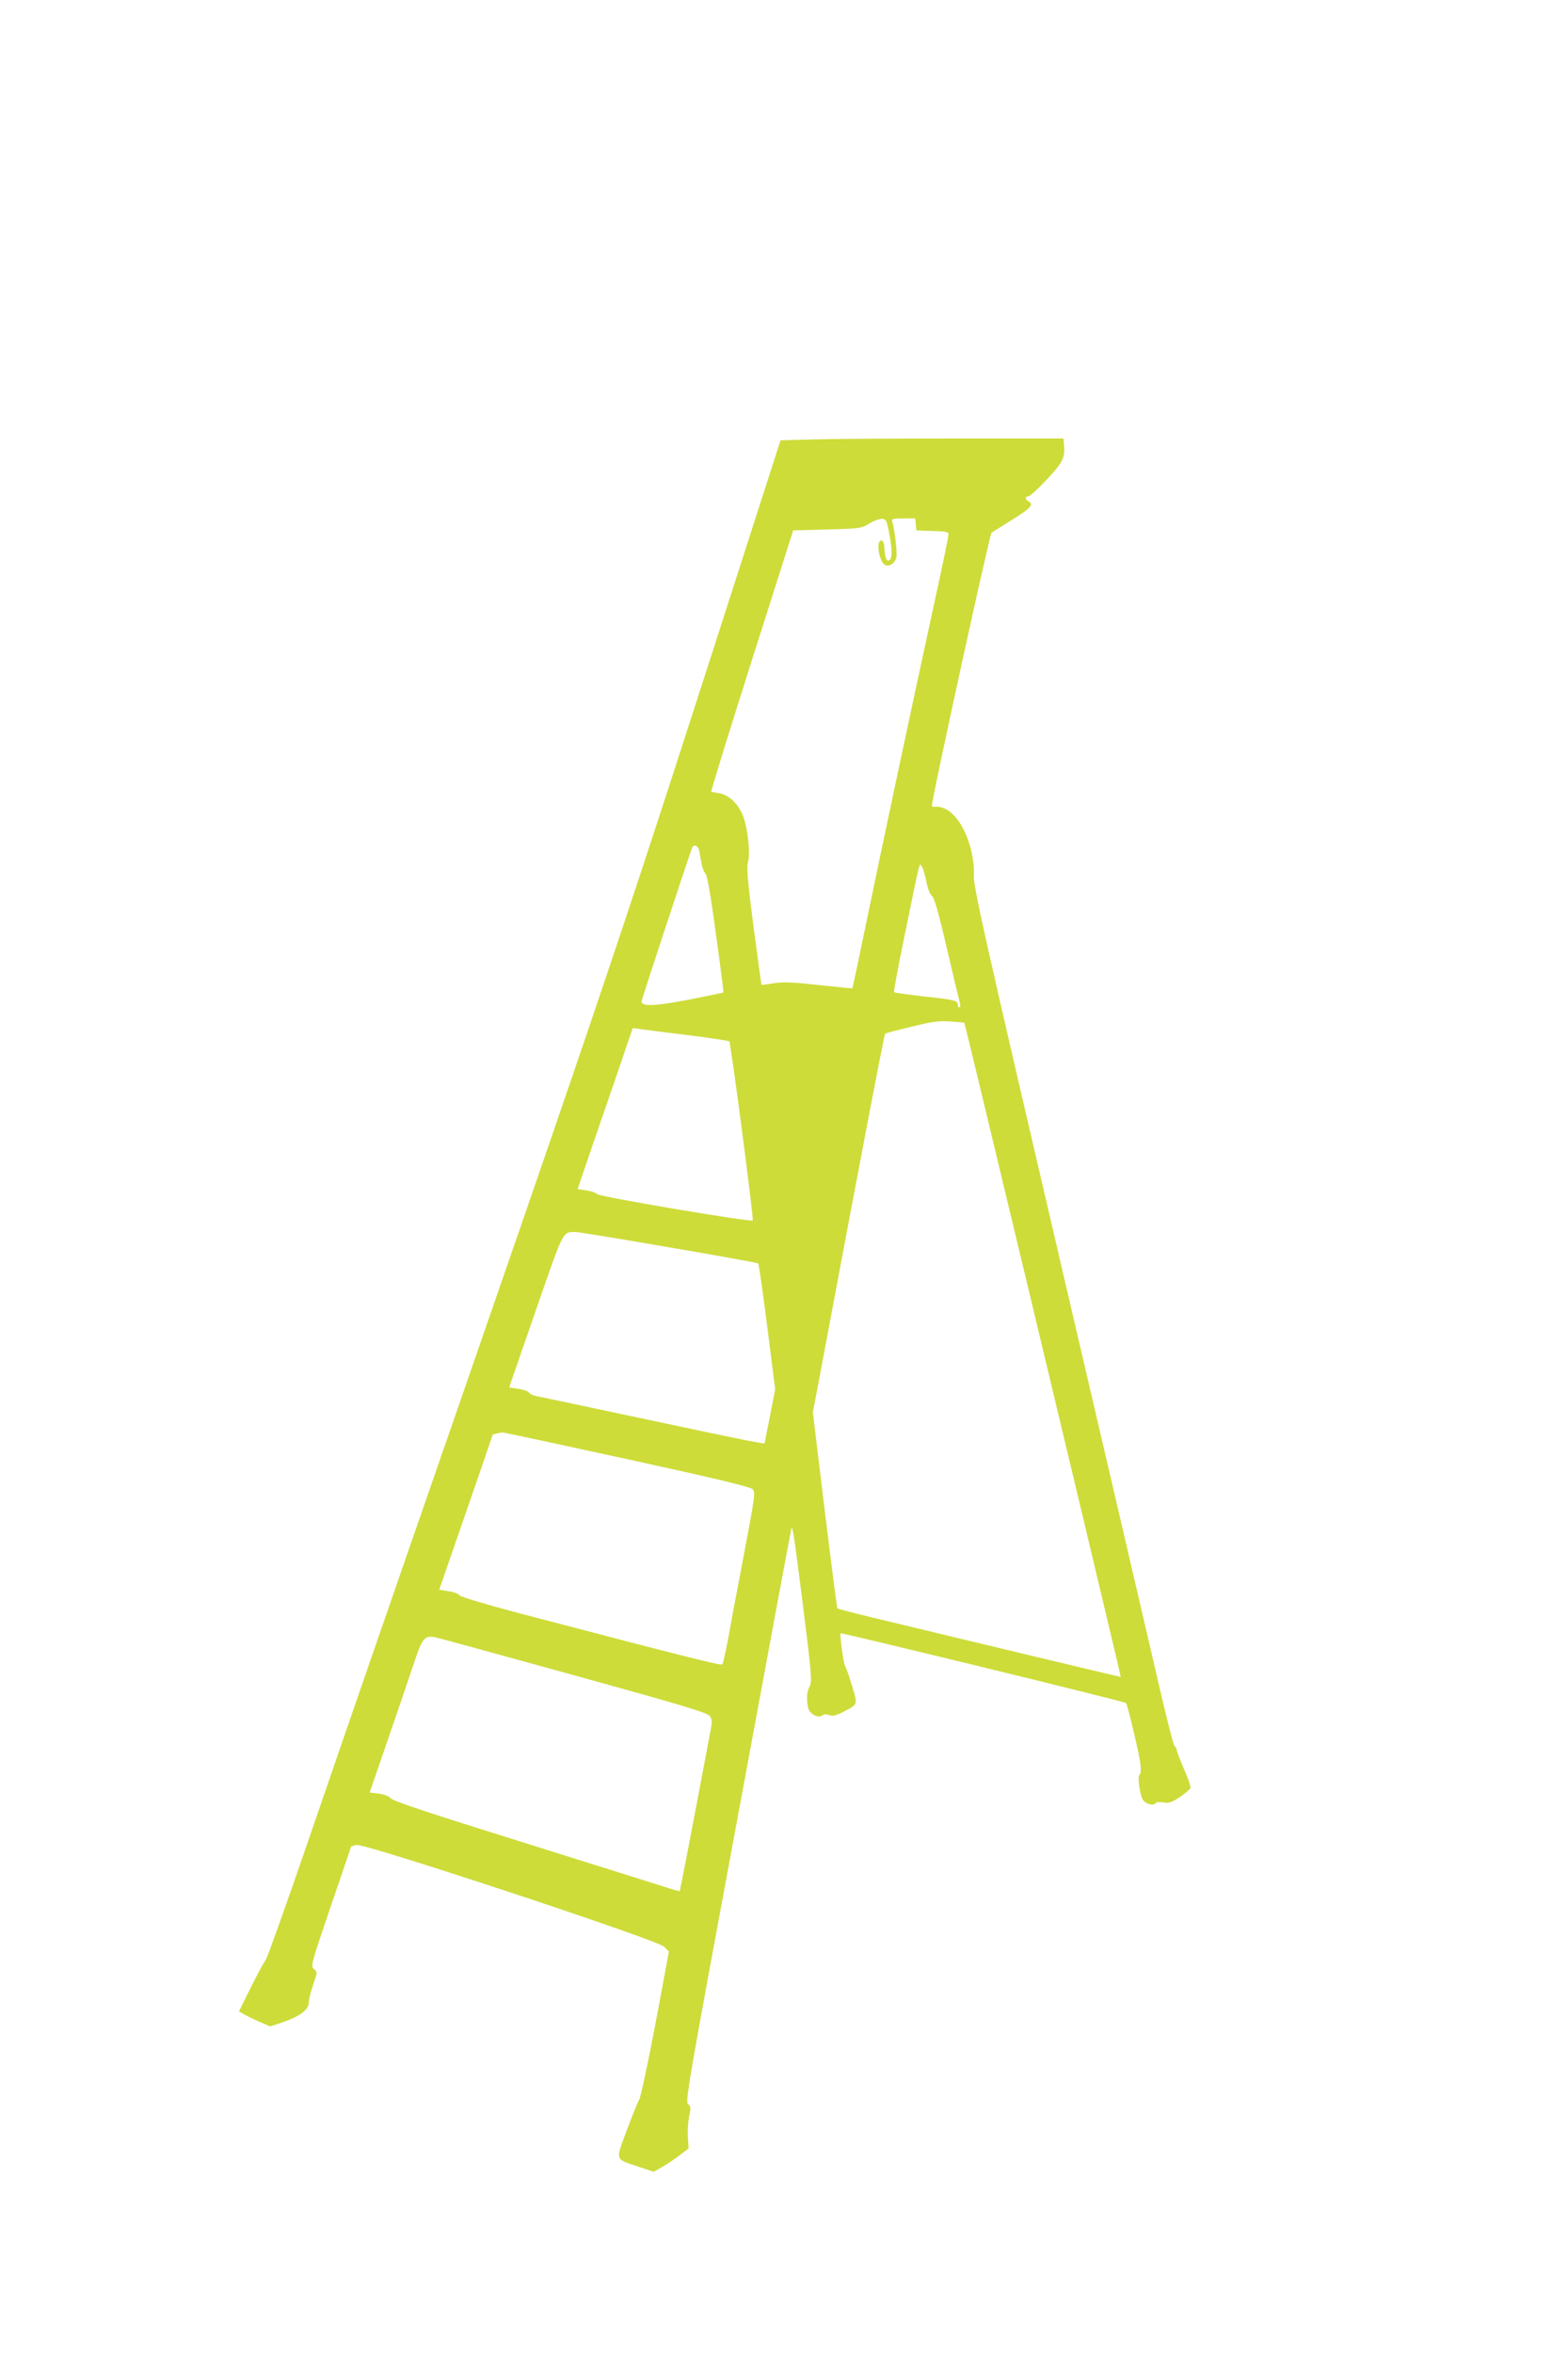 <?xml version="1.0" standalone="no"?>
<!DOCTYPE svg PUBLIC "-//W3C//DTD SVG 20010904//EN"
 "http://www.w3.org/TR/2001/REC-SVG-20010904/DTD/svg10.dtd">
<svg version="1.0" xmlns="http://www.w3.org/2000/svg"
 width="853pt" height="1280pt" viewBox="0 0 853 1280"
 preserveAspectRatio="xMidYMid meet">
<g transform="translate(0,1280) scale(0.1,-0.1)"
fill="#cddc39" stroke="none">
<path d="M4426 10410 l-180 -5 -119 -370 c-780 -2427 -756 -2356 -1994 -5925
-140 -404 -349 -1009 -464 -1345 -115 -335 -216 -616 -223 -625 -8 -8 -44 -75
-80 -147 l-66 -133 23 -14 c12 -7 50 -26 84 -41 l62 -27 53 17 c108 36 158 72
158 115 0 15 11 58 24 96 23 68 23 69 4 84 -19 15 -16 25 91 340 61 178 111
325 111 326 0 1 13 5 29 9 45 10 1635 -516 1673 -553 l27 -27 -73 -391 c-41
-216 -81 -402 -89 -415 -8 -13 -39 -89 -68 -168 -62 -167 -66 -152 64 -196
l83 -28 49 28 c28 16 70 45 95 64 l46 35 -4 62 c-2 34 1 85 7 114 10 46 9 54
-6 65 -16 12 2 119 271 1566 158 855 289 1559 291 1564 6 22 15 -36 64 -424
46 -367 49 -406 36 -432 -16 -30 -19 -68 -9 -117 7 -35 56 -61 79 -42 8 7 21
7 36 1 18 -6 35 -3 69 14 90 46 87 39 55 146 -16 52 -32 99 -37 105 -9 12 -31
174 -25 180 5 5 1545 -371 1553 -379 3 -3 24 -81 45 -172 37 -157 43 -205 26
-221 -8 -9 2 -92 16 -126 11 -27 62 -45 74 -25 3 5 22 7 42 3 31 -5 45 0 90
30 28 19 54 41 57 48 3 7 -13 55 -36 106 -22 51 -40 99 -40 106 0 7 -5 14 -10
16 -6 2 -53 188 -104 413 -52 226 -259 1114 -460 1975 -494 2120 -533 2294
-528 2355 2 28 -4 81 -12 118 -37 161 -122 262 -208 248 -5 0 -8 4 -8 11 0 37
314 1474 324 1481 6 4 54 34 106 66 105 65 125 86 98 102 -22 12 -24 29 -4 29
8 0 53 41 100 91 88 94 101 119 94 190 l-3 34 -590 0 c-324 0 -671 -2 -769 -5z
m414 -526 c17 -92 12 -140 -12 -132 -8 3 -14 26 -16 56 -2 37 -7 52 -18 52
-31 0 -11 -121 23 -134 22 -9 52 12 59 41 6 24 -8 146 -22 196 -5 15 2 17 60
17 l65 0 3 -32 3 -33 88 -3 c75 -2 87 -5 87 -20 0 -10 -40 -203 -90 -430 -114
-523 -280 -1305 -365 -1717 -36 -175 -67 -320 -68 -321 -1 -1 -83 8 -182 18
-144 16 -193 18 -245 10 -35 -6 -66 -10 -67 -8 -2 2 -21 144 -44 317 -32 248
-38 321 -30 349 14 49 -2 196 -30 259 -26 62 -76 108 -126 116 -21 4 -41 7
-44 8 -3 1 96 322 220 712 l226 710 185 5 c180 5 186 6 230 33 25 15 56 26 70
25 22 -3 25 -10 40 -94z m-1036 -1711 c3 -16 8 -46 12 -68 4 -22 13 -48 22
-57 10 -12 28 -117 57 -330 24 -172 42 -314 40 -316 -1 -2 -86 -19 -187 -39
-184 -36 -258 -39 -258 -10 0 9 251 771 275 835 8 22 33 13 39 -15z m1235
-167 c8 -40 20 -71 31 -79 12 -9 35 -87 79 -277 34 -146 66 -280 71 -297 5
-20 5 -33 -1 -33 -5 0 -9 6 -9 14 0 24 -15 28 -182 46 -87 10 -161 20 -164 23
-3 3 22 139 56 303 89 435 81 400 94 382 7 -9 18 -46 25 -82z m207 -769 c4 -4
685 -2852 832 -3475 l19 -83 -31 7 c-34 7 -981 234 -1304 312 -111 27 -205 51
-207 54 -2 2 -33 243 -69 536 l-64 531 34 178 c218 1165 354 1876 359 1881 2
2 65 19 142 37 116 29 150 33 213 29 41 -3 75 -6 76 -7z m-1513 -66 c126 -16
231 -32 234 -35 9 -8 134 -968 128 -974 -10 -11 -840 130 -847 143 -5 7 -30
16 -57 20 l-49 7 72 211 c40 117 108 314 151 439 l77 226 32 -4 c17 -3 134
-18 259 -33z m-96 -1155 c266 -45 485 -85 488 -88 3 -3 25 -158 49 -345 l43
-340 -28 -144 c-16 -79 -29 -146 -29 -148 0 -7 -86 10 -650 130 -311 66 -578
123 -595 126 -16 3 -34 12 -38 19 -4 7 -30 16 -57 20 -28 4 -50 7 -50 8 0 1
65 188 144 416 155 447 145 427 216 429 14 0 242 -37 507 -83z m-228 -1152
c468 -102 671 -151 684 -163 17 -17 16 -31 -48 -367 -37 -192 -76 -401 -87
-464 -12 -63 -25 -119 -29 -123 -6 -8 -238 51 -1118 282 -183 49 -308 86 -313
95 -4 8 -30 17 -58 21 -27 4 -50 8 -50 9 0 1 65 190 145 420 80 230 145 420
145 422 0 2 27 9 54 13 5 0 309 -65 675 -145z m-290 -1175 c575 -159 727 -204
740 -221 14 -17 16 -29 9 -67 -100 -532 -168 -884 -170 -887 -2 -2 -51 12
-108 31 -58 18 -294 93 -525 165 -742 232 -930 293 -942 311 -7 9 -33 19 -62
23 l-50 6 106 308 c58 169 122 356 142 417 40 117 52 130 111 119 14 -3 351
-95 749 -205z"/>
</g>
</svg>
